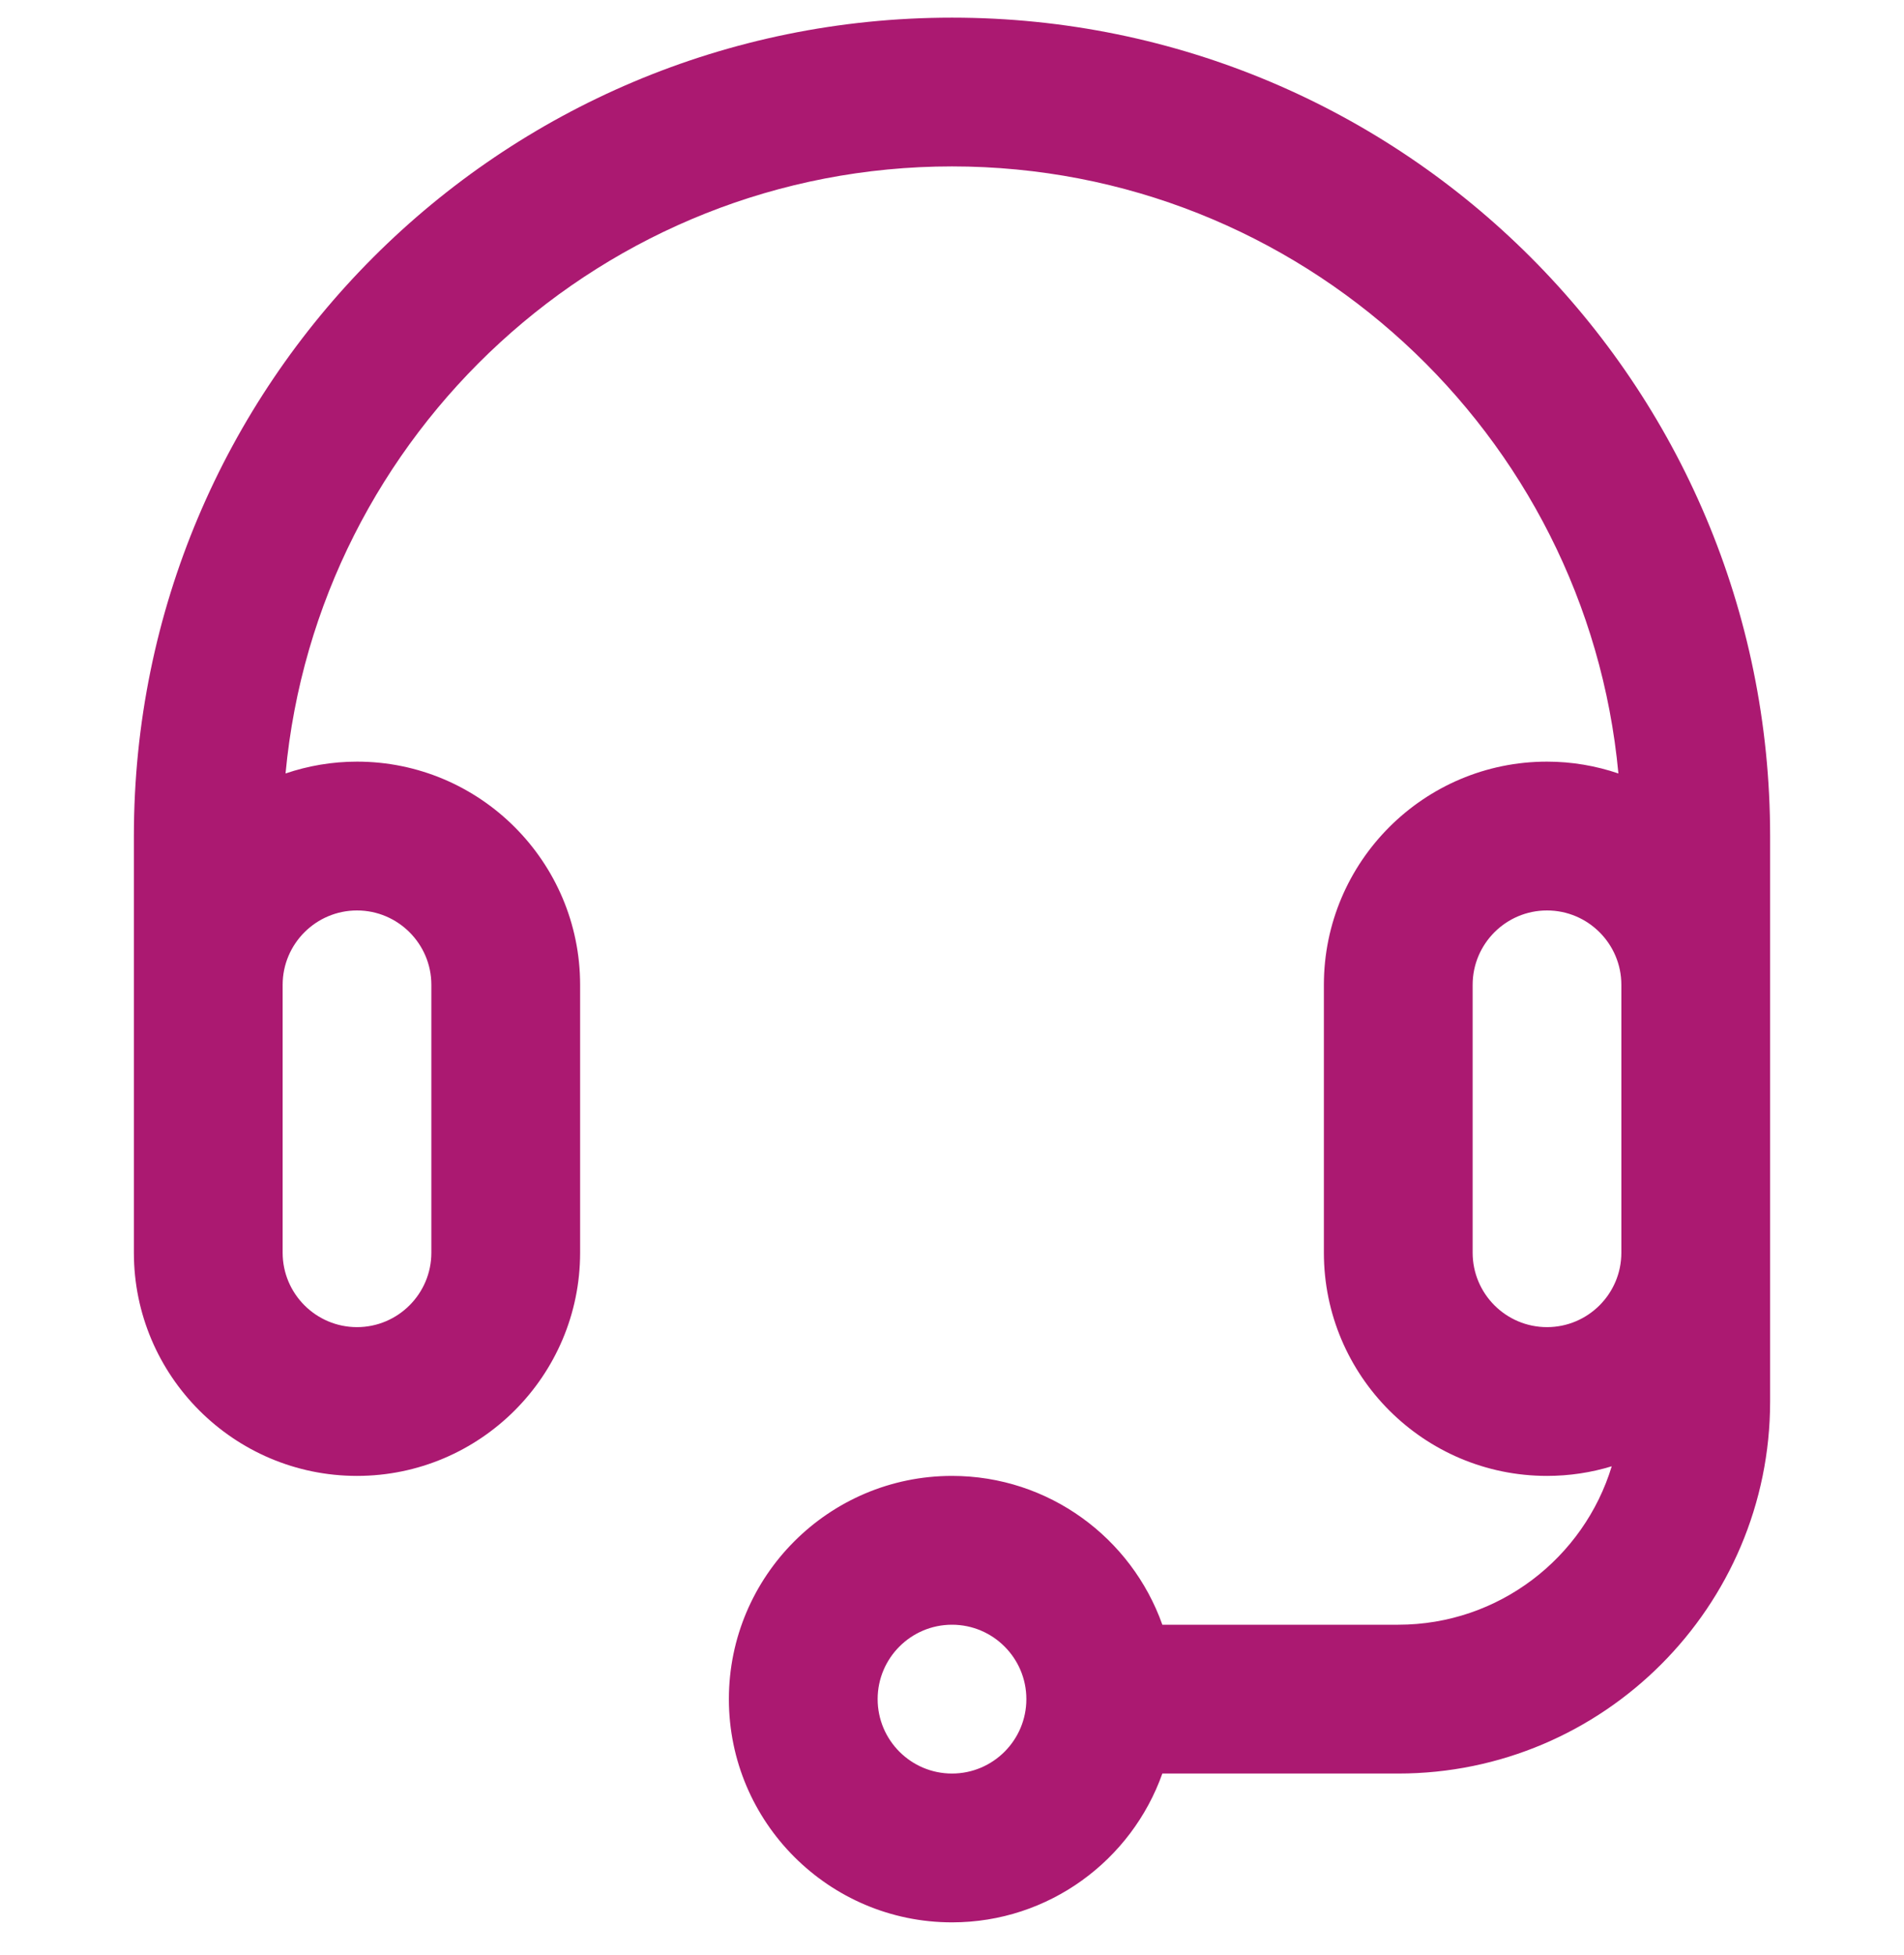<?xml version="1.0" encoding="UTF-8"?> <svg xmlns="http://www.w3.org/2000/svg" width="38" height="39" viewBox="0 0 38 39" fill="none"><g id="fi_8044844" clip-path="url(#clip0_32082_11264)"><g id="Group"><path id="Vector" d="M19 0.352C9.975 0.352 2.672 7.655 2.672 16.68V24.992C2.672 27.448 4.67 29.445 7.125 29.445C9.58 29.445 11.578 27.448 11.578 24.992V19.648C11.578 17.193 9.58 15.195 7.125 15.195C6.626 15.195 6.147 15.279 5.699 15.431C6.331 8.648 12.055 3.32 19 3.32C25.945 3.32 31.669 8.648 32.3 15.431C31.853 15.279 31.373 15.195 30.875 15.195C28.419 15.195 26.422 17.193 26.422 19.648V24.992C26.422 27.448 28.419 29.445 30.875 29.445C31.324 29.445 31.758 29.378 32.167 29.253C31.612 31.08 29.912 32.414 27.906 32.414H23.198C22.585 30.686 20.935 29.445 19 29.445C16.544 29.445 14.547 31.443 14.547 33.898C14.547 36.354 16.544 38.352 19 38.352C20.935 38.352 22.585 37.111 23.198 35.383H27.906C31.999 35.383 35.328 32.053 35.328 27.961V16.68C35.328 7.655 28.025 0.352 19 0.352ZM7.125 18.164C7.943 18.164 8.609 18.83 8.609 19.648V24.992C8.609 25.811 7.943 26.477 7.125 26.477C6.307 26.477 5.641 25.811 5.641 24.992V19.648C5.641 18.83 6.307 18.164 7.125 18.164ZM19 35.383C18.181 35.383 17.516 34.717 17.516 33.898C17.516 33.08 18.181 32.414 19 32.414C19.819 32.414 20.484 33.08 20.484 33.898C20.484 34.717 19.819 35.383 19 35.383ZM30.875 26.477C30.056 26.477 29.391 25.811 29.391 24.992V19.648C29.391 18.83 30.056 18.164 30.875 18.164C31.694 18.164 32.359 18.83 32.359 19.648V24.992C32.359 25.811 31.694 26.477 30.875 26.477Z" fill="#AB1971"></path></g></g><defs><clipPath id="clip0_32082_11264"><rect width="38" height="38" fill="white" transform="translate(0 0.352)"></rect></clipPath></defs></svg> 